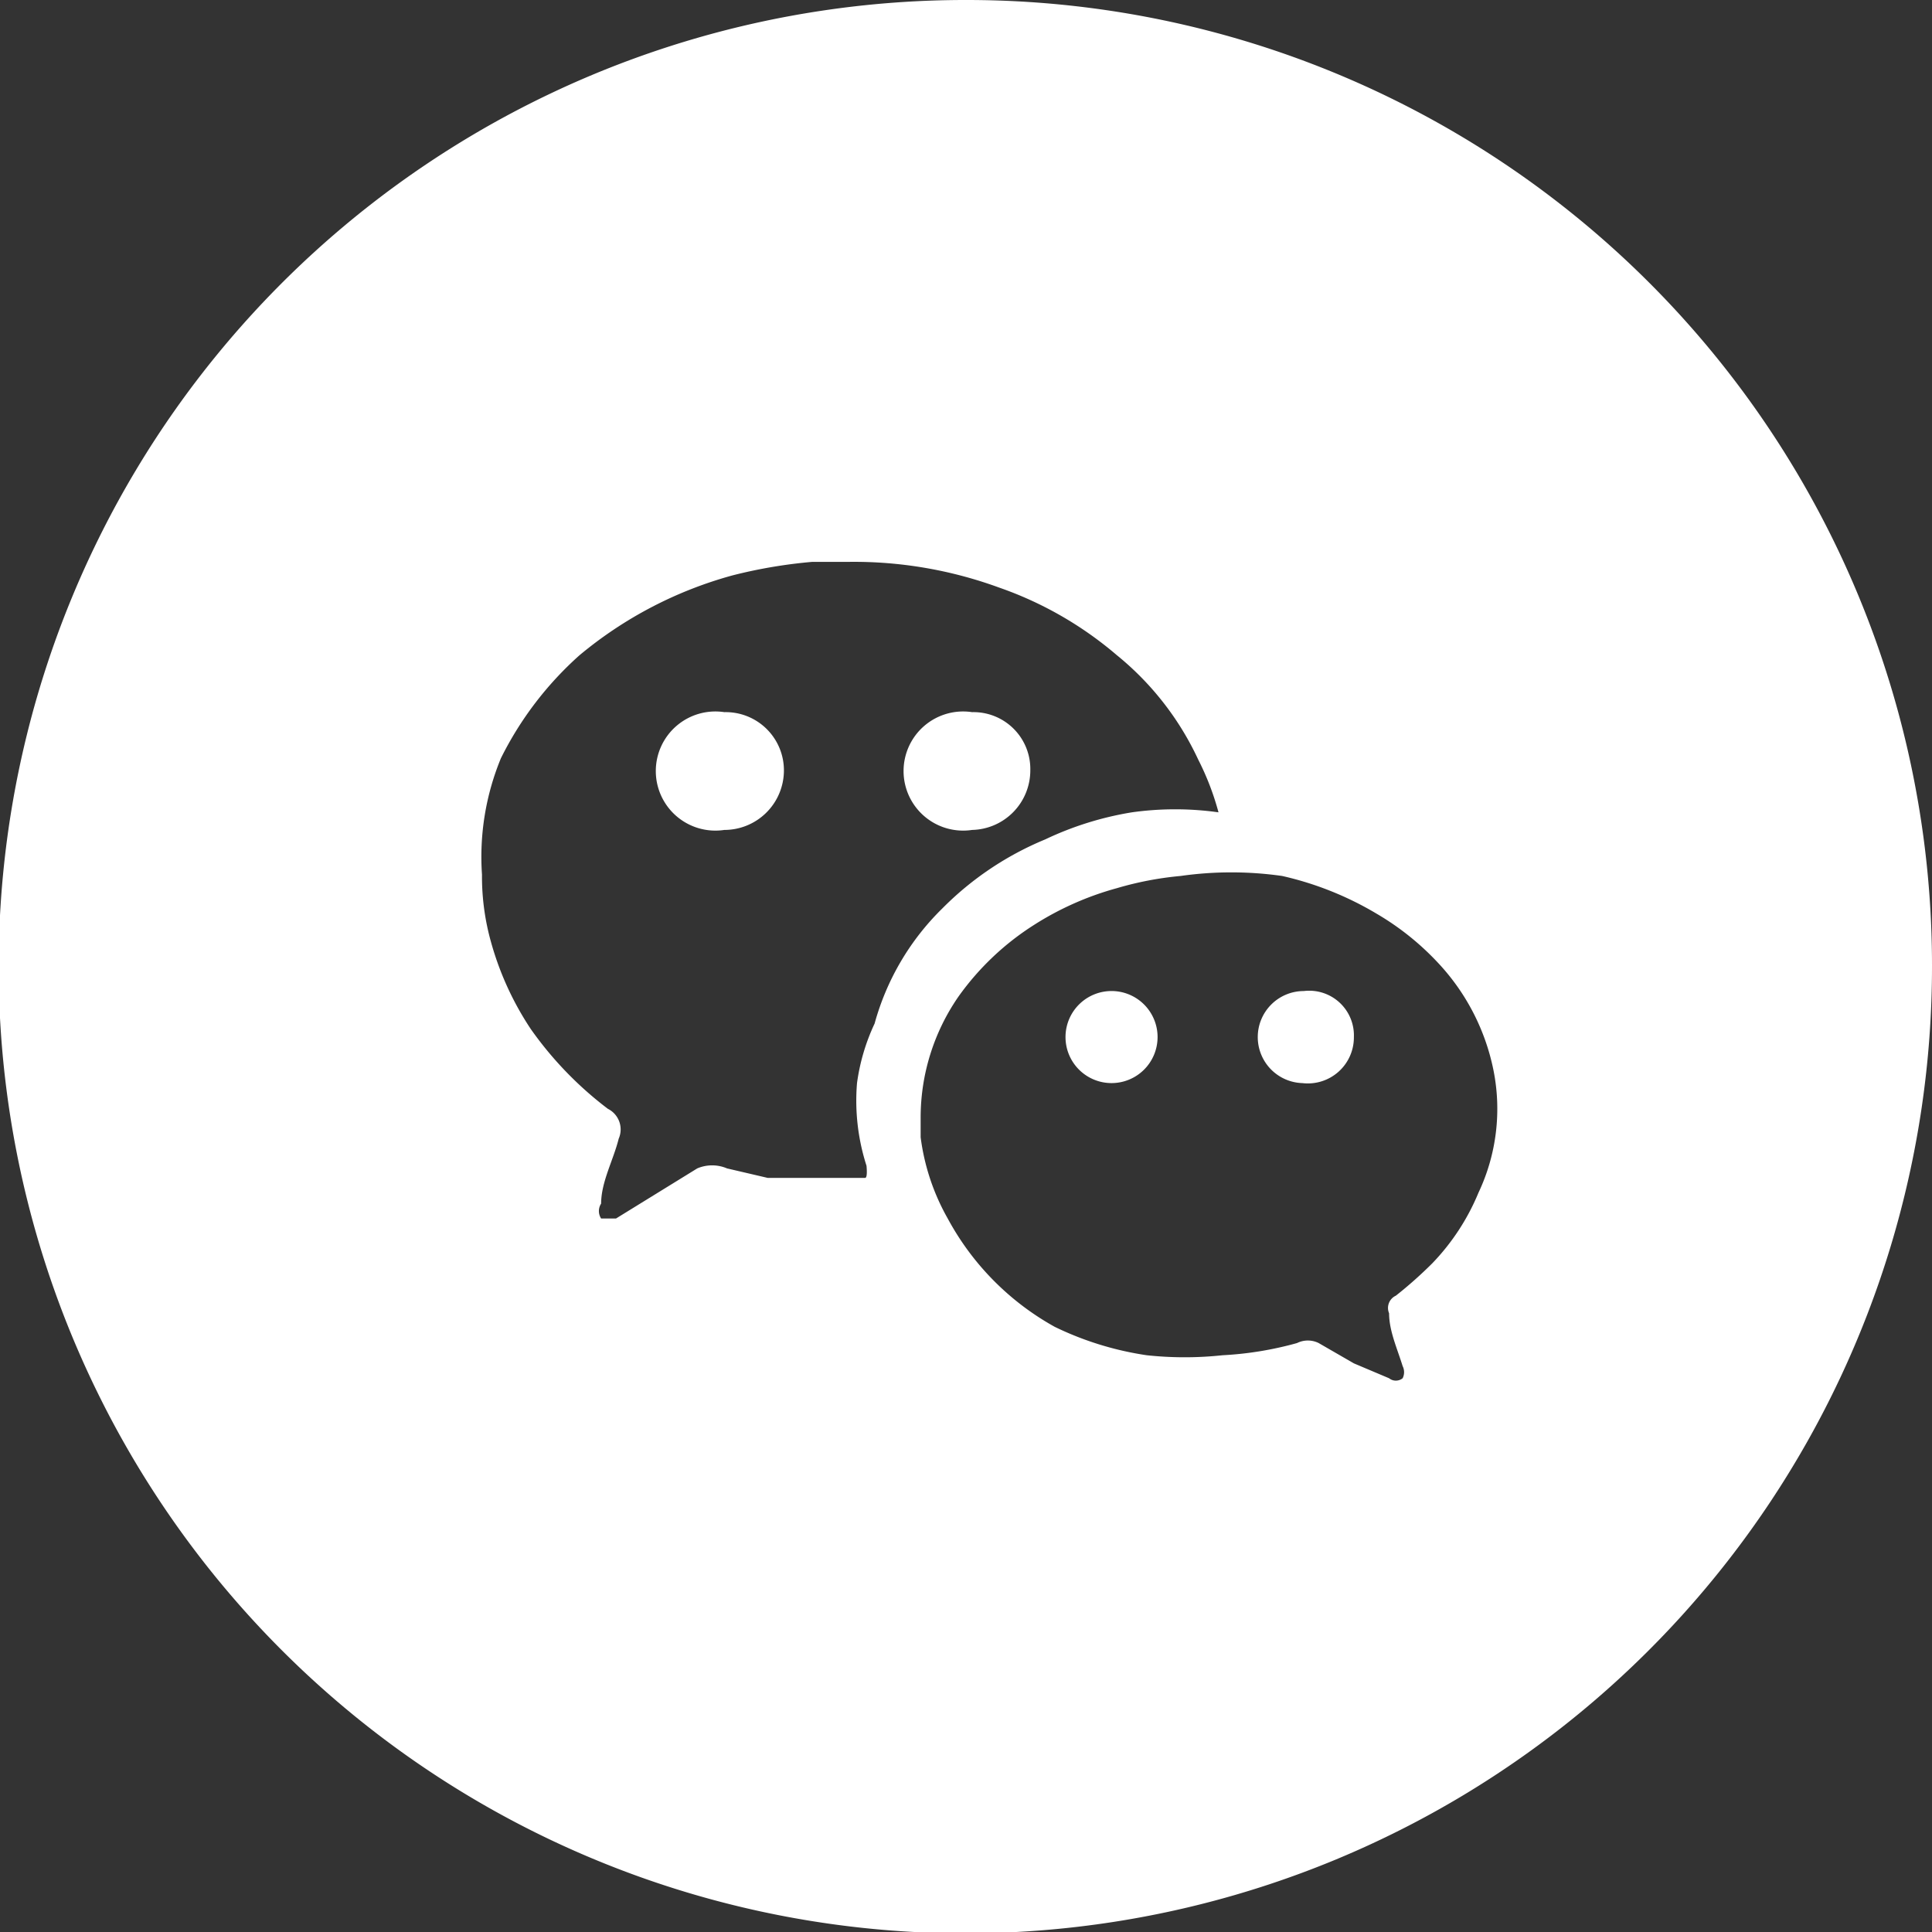 <svg xmlns="http://www.w3.org/2000/svg" viewBox="0 0 14.27 14.27"><rect x="0" y="0" width="14.27" height="14.27" fill="#333333" stroke="none"/><defs><style>.cls-1{fill:#fff;}</style></defs><g id="图层_2" data-name="图层 2"><g id="Layer_1" data-name="Layer 1"><path class="cls-1" d="M5.35,5.26a.44.44,0,1,0,0,.87.44.44,0,0,0,.44-.43A.43.43,0,0,0,5.35,5.26Z"/><path class="cls-1" d="M7.13,0a7.14,7.14,0,1,0,7.14,7.13A7.13,7.13,0,0,0,7.13,0ZM6.39,8.7c-.11,0-.22,0-.33,0l-.39,0-.3-.07a.28.28,0,0,0-.22,0L4.55,9s-.08,0-.11,0a.1.1,0,0,1,0-.11c0-.16.09-.32.13-.48a.17.17,0,0,0-.08-.22,2.66,2.66,0,0,1-.57-.59,2.24,2.24,0,0,1-.29-.63,1.79,1.79,0,0,1-.07-.51A1.91,1.91,0,0,1,3.7,5.6a2.52,2.52,0,0,1,.58-.76,3,3,0,0,1,1.13-.59A3.66,3.66,0,0,1,6,4.15h.27a3.12,3.12,0,0,1,1.11.19,2.7,2.7,0,0,1,.87.5,2.17,2.17,0,0,1,.6.77A2,2,0,0,1,9,6s0,0,0,0a2.3,2.3,0,0,0-.64,0,2.38,2.38,0,0,0-.64.2,2.31,2.31,0,0,0-.76.51,1.89,1.89,0,0,0-.5.85A1.51,1.51,0,0,0,6.33,8a1.57,1.57,0,0,0,.07.61v0S6.41,8.7,6.39,8.7Zm4.53.11a1.67,1.67,0,0,1-.34.52,3.08,3.08,0,0,1-.27.24.1.1,0,0,0-.05.13c0,.13.06.26.1.39a.1.1,0,0,1,0,.09.08.08,0,0,1-.1,0L10,10.07l-.26-.15a.18.18,0,0,0-.16,0,2.53,2.53,0,0,1-.55.09,2.63,2.63,0,0,1-.56,0,2.33,2.33,0,0,1-.68-.21A2,2,0,0,1,7,9a1.64,1.64,0,0,1-.2-.6c0-.05,0-.11,0-.14a1.57,1.57,0,0,1,.28-.9,2,2,0,0,1,.56-.53,2.23,2.23,0,0,1,.61-.27,2.44,2.44,0,0,1,.47-.09,2.66,2.66,0,0,1,.75,0,2.39,2.39,0,0,1,.7.28,2,2,0,0,1,.45.36,1.63,1.63,0,0,1,.41.79A1.45,1.45,0,0,1,10.92,8.81Z"/><path class="cls-1" d="M7.18,6.13a.44.44,0,0,0,.43-.44.42.42,0,0,0-.43-.43.44.44,0,1,0,0,.87Z"/><path class="cls-1" d="M8.22,7.32a.34.34,0,1,0,.33.34A.34.34,0,0,0,8.22,7.32Z"/><path class="cls-1" d="M9.63,7.32a.34.34,0,0,0-.34.34A.34.34,0,0,0,9.62,8,.34.34,0,0,0,10,7.66.33.33,0,0,0,9.63,7.32Z"/></g></g></svg>